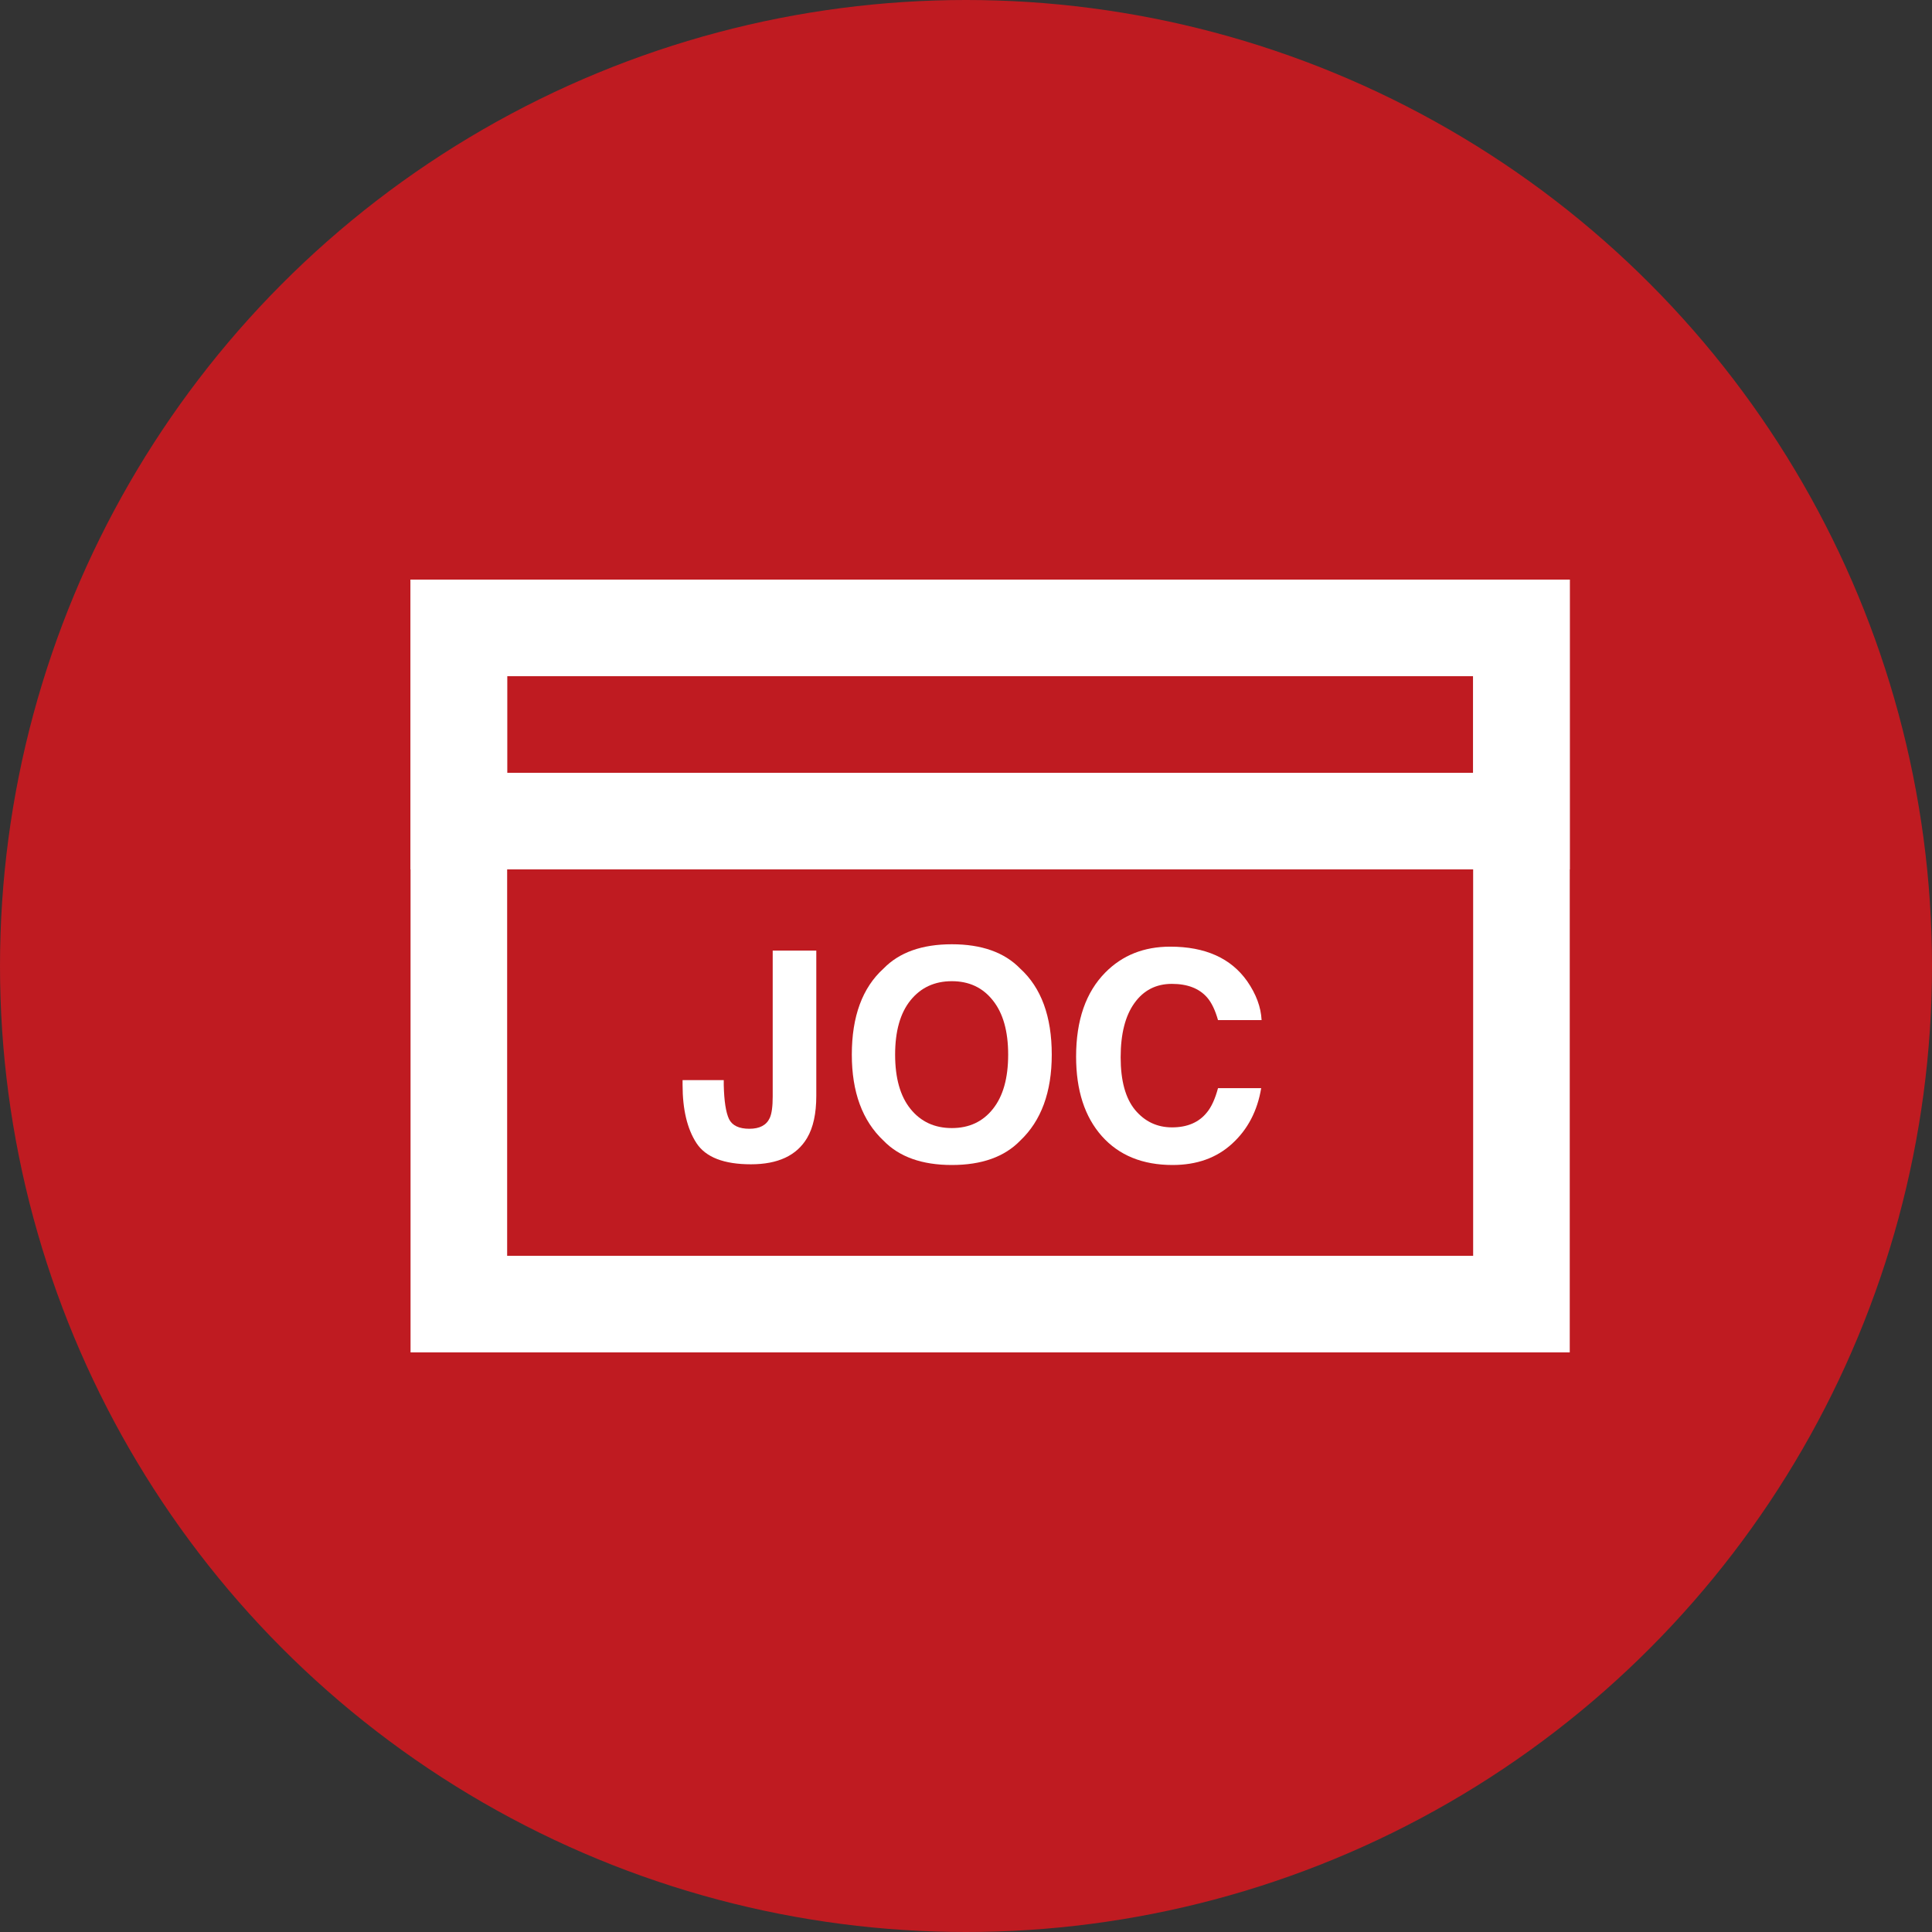 <svg width="80" height="80" viewBox="0 0 80 80" fill="none" xmlns="http://www.w3.org/2000/svg">
<rect x="0" y="0" width="80" height="80" fill="#333333" stroke="none"/>
<circle cx="40" cy="40" r="40" fill="#BF1B21"/>
<path d="M29.969 44.725V44.924C29.984 45.592 30.057 46.062 30.186 46.336C30.318 46.605 30.6 46.74 31.029 46.74C31.455 46.74 31.736 46.592 31.873 46.295C31.955 46.119 31.996 45.822 31.996 45.404V39.363H33.801V45.375C33.801 46.109 33.674 46.691 33.42 47.121C32.99 47.848 32.215 48.211 31.094 48.211C29.973 48.211 29.221 47.918 28.838 47.332C28.455 46.742 28.264 45.94 28.264 44.924V44.725H29.969Z" fill="white"/>
<path d="M39.414 46.711C40.129 46.711 40.695 46.447 41.113 45.92C41.535 45.393 41.746 44.643 41.746 43.67C41.746 42.701 41.535 41.953 41.113 41.426C40.695 40.895 40.129 40.629 39.414 40.629C38.699 40.629 38.129 40.893 37.703 41.42C37.277 41.947 37.065 42.697 37.065 43.67C37.065 44.643 37.277 45.393 37.703 45.92C38.129 46.447 38.699 46.711 39.414 46.711ZM43.551 43.67C43.551 45.221 43.115 46.408 42.244 47.232C41.592 47.904 40.648 48.24 39.414 48.24C38.18 48.24 37.236 47.904 36.584 47.232C35.709 46.408 35.272 45.221 35.272 43.67C35.272 42.088 35.709 40.9 36.584 40.107C37.236 39.435 38.18 39.1 39.414 39.1C40.648 39.1 41.592 39.435 42.244 40.107C43.115 40.9 43.551 42.088 43.551 43.67Z" fill="white"/>
<path d="M44.559 43.752C44.559 42.244 44.963 41.082 45.772 40.266C46.475 39.555 47.369 39.199 48.455 39.199C49.908 39.199 50.971 39.676 51.643 40.629C52.014 41.164 52.213 41.701 52.24 42.24H50.435C50.318 41.826 50.168 41.514 49.984 41.303C49.656 40.928 49.17 40.74 48.525 40.74C47.869 40.74 47.352 41.006 46.973 41.537C46.594 42.065 46.404 42.812 46.404 43.781C46.404 44.75 46.603 45.477 47.002 45.961C47.404 46.441 47.914 46.682 48.531 46.682C49.164 46.682 49.647 46.475 49.978 46.06C50.162 45.838 50.315 45.504 50.435 45.059H52.223C52.066 46 51.666 46.766 51.022 47.355C50.381 47.945 49.559 48.24 48.555 48.24C47.312 48.24 46.336 47.842 45.625 47.045C44.914 46.244 44.559 45.147 44.559 43.752Z" fill="white"/>
<path fill-rule="evenodd" clip-rule="evenodd" d="M61 28H21V52H61V28ZM17 24V56H65V24H17Z" fill="white"/>
<path fill-rule="evenodd" clip-rule="evenodd" d="M61 28H21V32H61V28ZM17 24V36H65V24H17Z" fill="white"/>
</svg>
